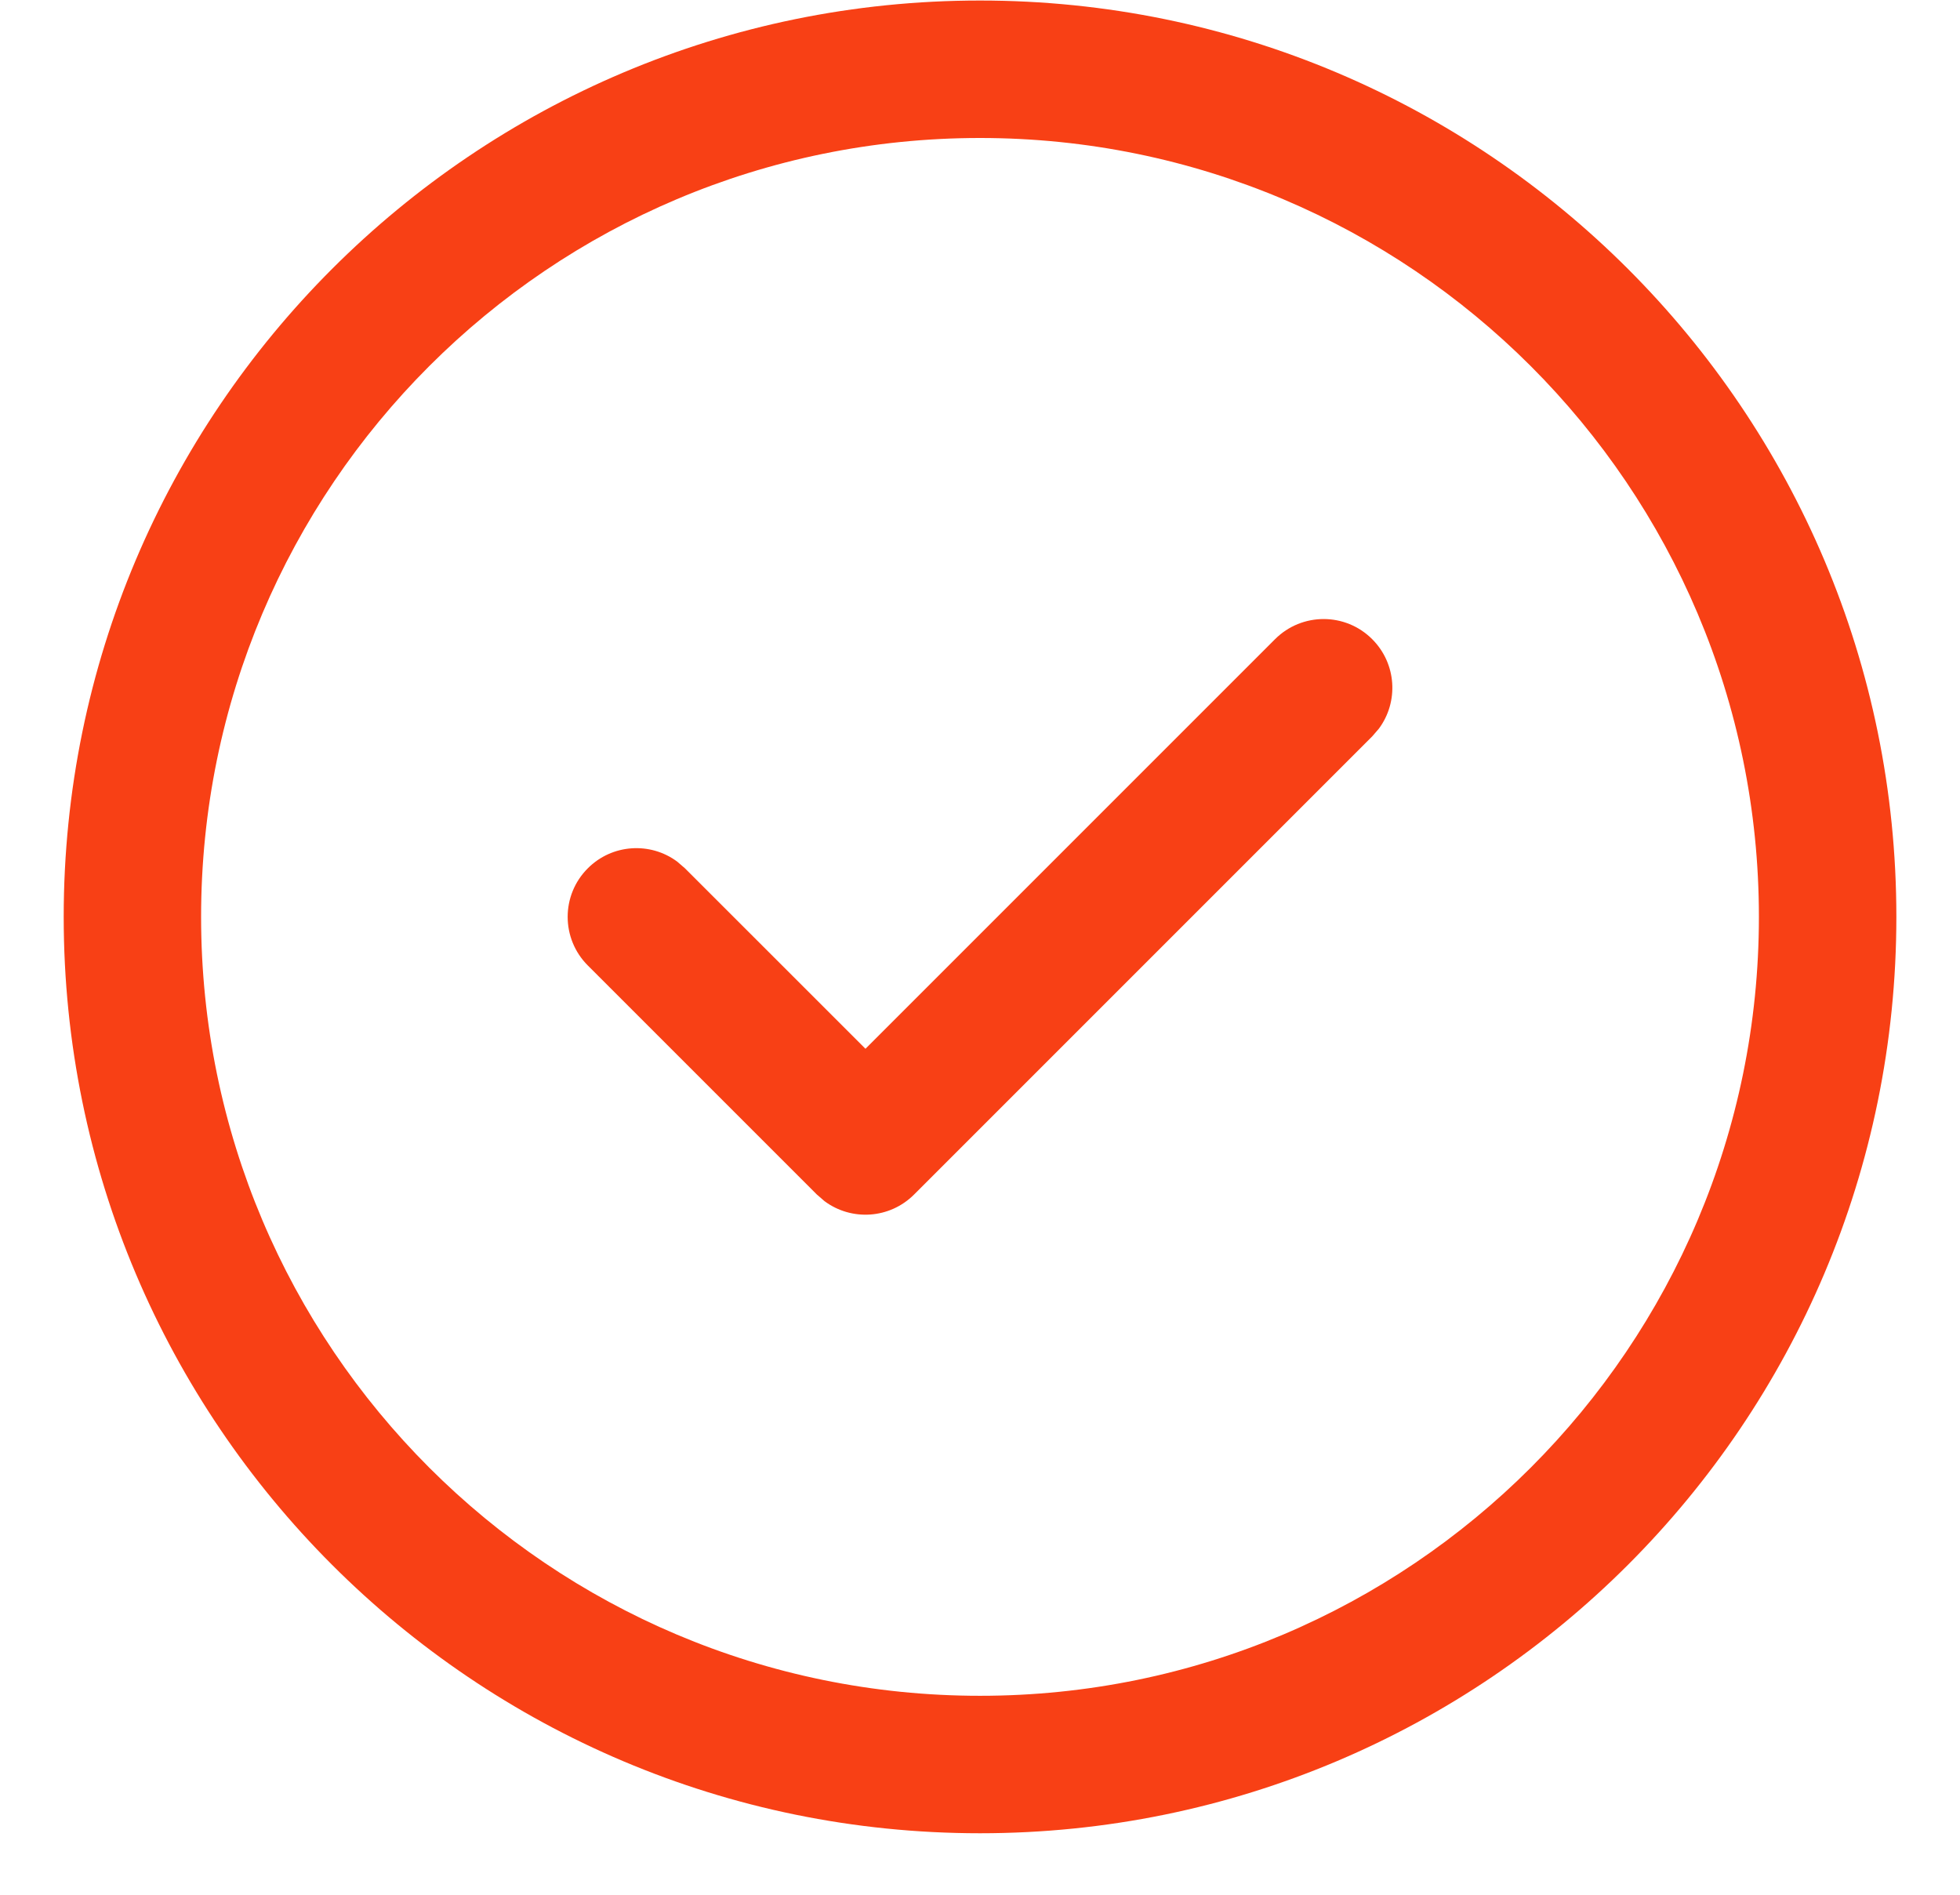 <svg width="30" height="29" viewBox="0 0 30 29" fill="none" xmlns="http://www.w3.org/2000/svg">
<path d="M15 0.008C22.746 0.008 29.026 6.287 29.026 14.033C29.026 21.779 22.746 28.059 15 28.059C7.254 28.059 0.975 21.779 0.975 14.033C0.975 6.287 7.254 0.008 15 0.008ZM15 2.112C8.416 2.112 3.078 7.449 3.078 14.033C3.078 20.617 8.416 25.955 15 25.955C21.584 25.955 26.922 20.617 26.922 14.033C26.922 7.449 21.584 2.112 15 2.112ZM13.247 16.052L19.516 9.783C19.927 9.372 20.593 9.372 21.003 9.783C21.377 10.157 21.411 10.741 21.105 11.153L21.003 11.271L13.991 18.283C13.617 18.657 13.033 18.691 12.621 18.385L12.503 18.283L8.997 14.777C8.586 14.366 8.586 13.7 8.997 13.29C9.37 12.916 9.955 12.882 10.366 13.188L10.484 13.29L13.247 16.052L19.516 9.783L13.247 16.052Z" fill="#F84015"/>
</svg>
